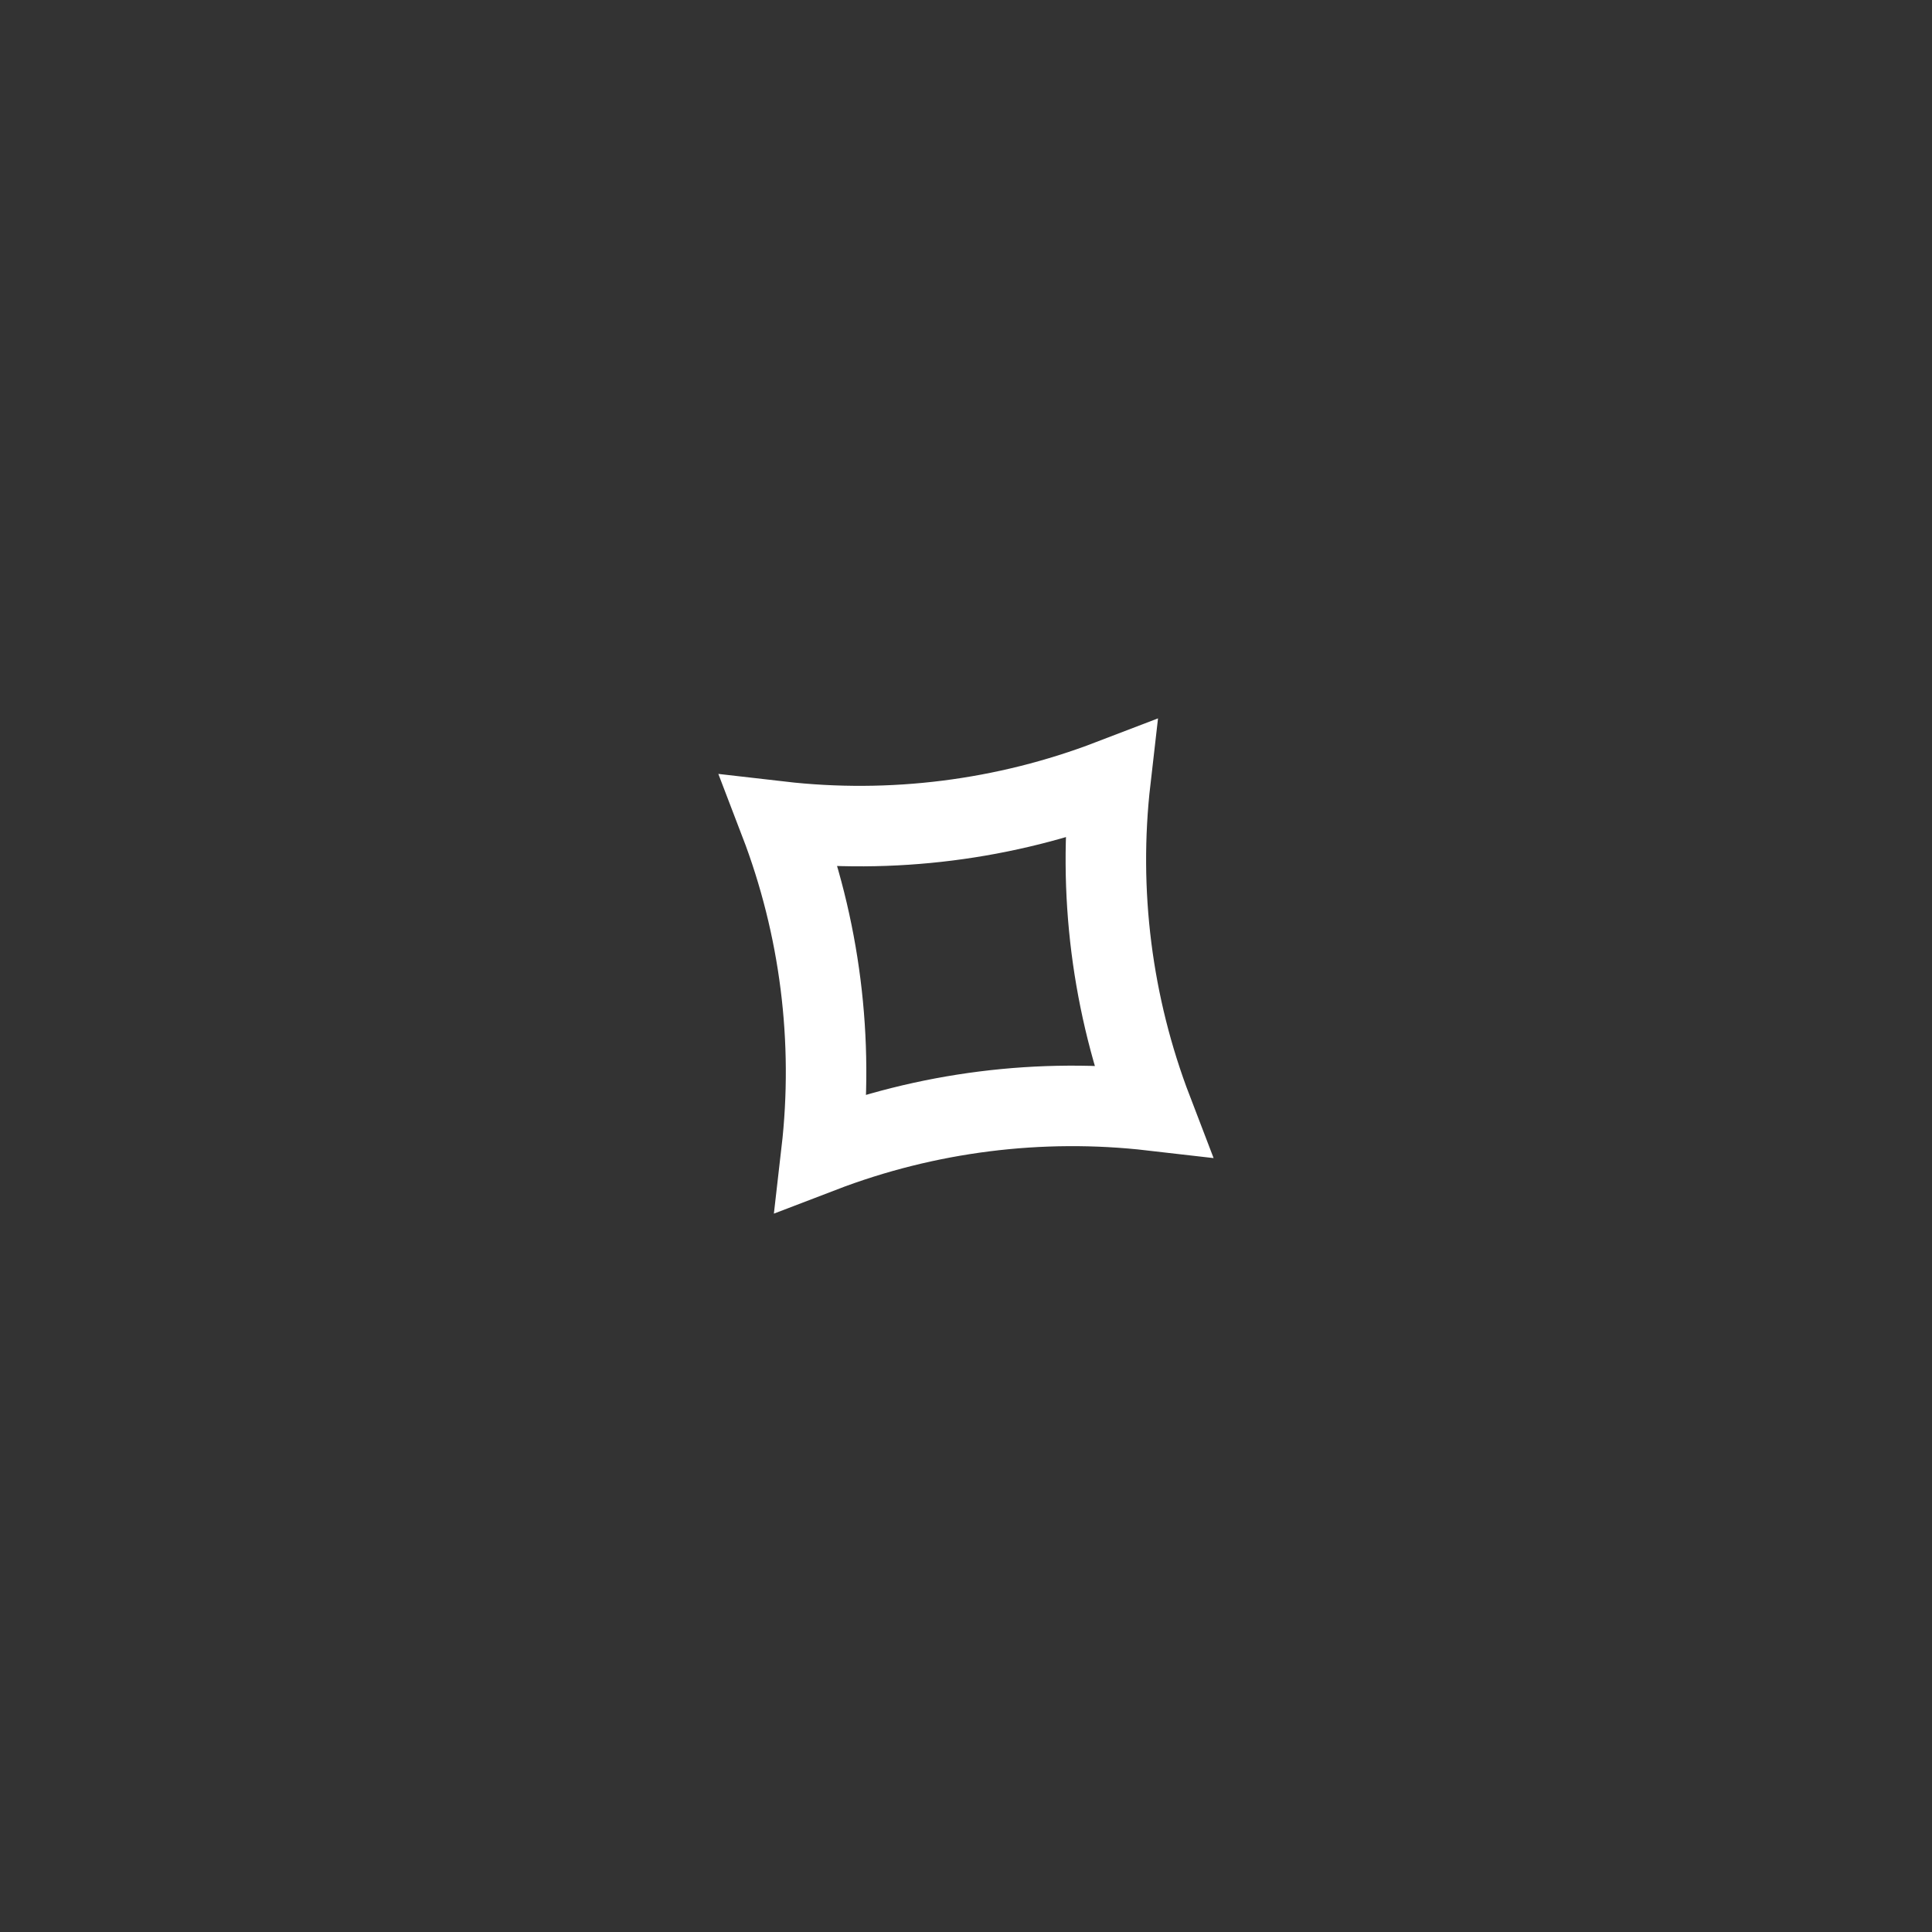 <?xml version="1.0" encoding="UTF-8"?> <svg xmlns="http://www.w3.org/2000/svg" width="72" height="72" viewBox="0 0 72 72" fill="none"><rect x="0" y="0" width="72" height="72" fill="#333333" stroke="none"/> <path d="M29.057 30.615C33.228 31.096 37.463 30.561 41.383 29.058C40.903 33.229 41.438 37.465 42.941 41.385C38.77 40.904 34.534 41.439 30.614 42.942C31.095 38.771 30.56 34.535 29.057 30.615Z" stroke="white" stroke-width="3"></path> </svg> 